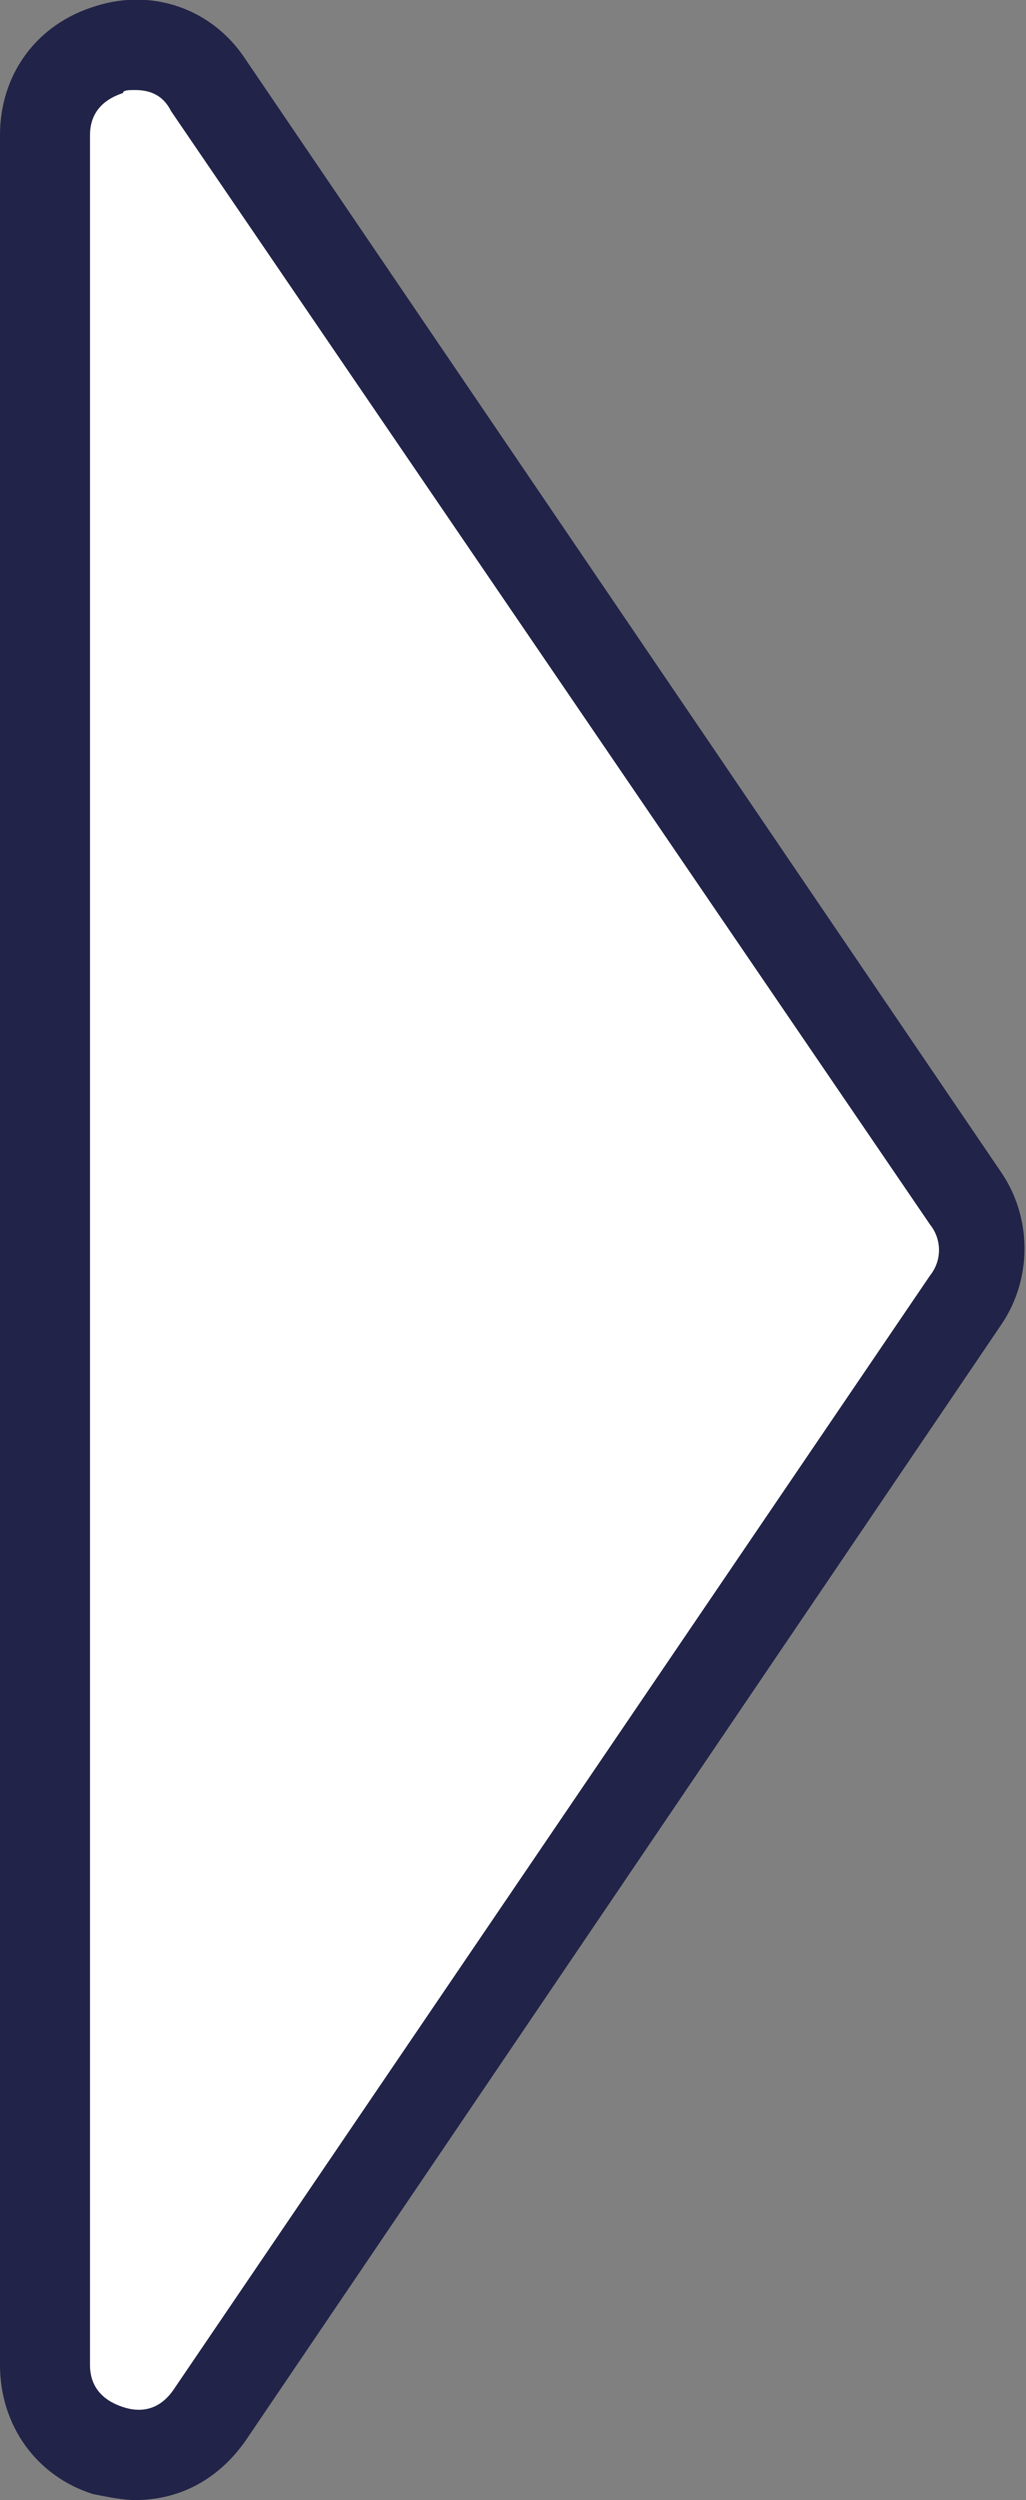 <?xml version="1.0" encoding="utf-8"?>
<!-- Generator: Adobe Illustrator 26.3.1, SVG Export Plug-In . SVG Version: 6.00 Build 0)  -->
<svg version="1.1" id="Layer_2_00000083781190187045047020000010743296455869755018_"
	 xmlns="http://www.w3.org/2000/svg" xmlns:xlink="http://www.w3.org/1999/xlink" x="0px" y="0px" viewBox="0 0 34.2 83.3"
	 style="enable-background:new 0 0 34.2 83.3;" xml:space="preserve">
<rect x="0" y="0" width="34.2" height="83.3" fill="#808080" stroke="none"/>
<style type="text/css">
	.st0{fill:#212348;}
	.st1{fill:#FFFFFF;}
</style>
<g>
	<path class="st0" d="M4.5,83.3c-0.4,0-0.9-0.1-1.4-0.2C1.2,82.5,0,80.8,0,78.8V4.5c0-2,1.2-3.7,3.2-4.3c1.9-0.6,3.9,0.1,5,1.8
		l25.2,37.1c1,1.5,1,3.5,0,5L8.2,81.3C7.3,82.6,6,83.3,4.5,83.3z"/>
</g>
<path class="st1" d="M4.5,3C4.3,3,4.1,3,4.1,3.1C3.8,3.2,3,3.5,3,4.5v74.3c0,1,0.8,1.3,1.1,1.4s1.1,0.3,1.7-0.6L31,42.5
	c0.4-0.5,0.4-1.2,0-1.7L5.7,3.7C5.4,3.1,4.9,3,4.5,3z"/>
</svg>
